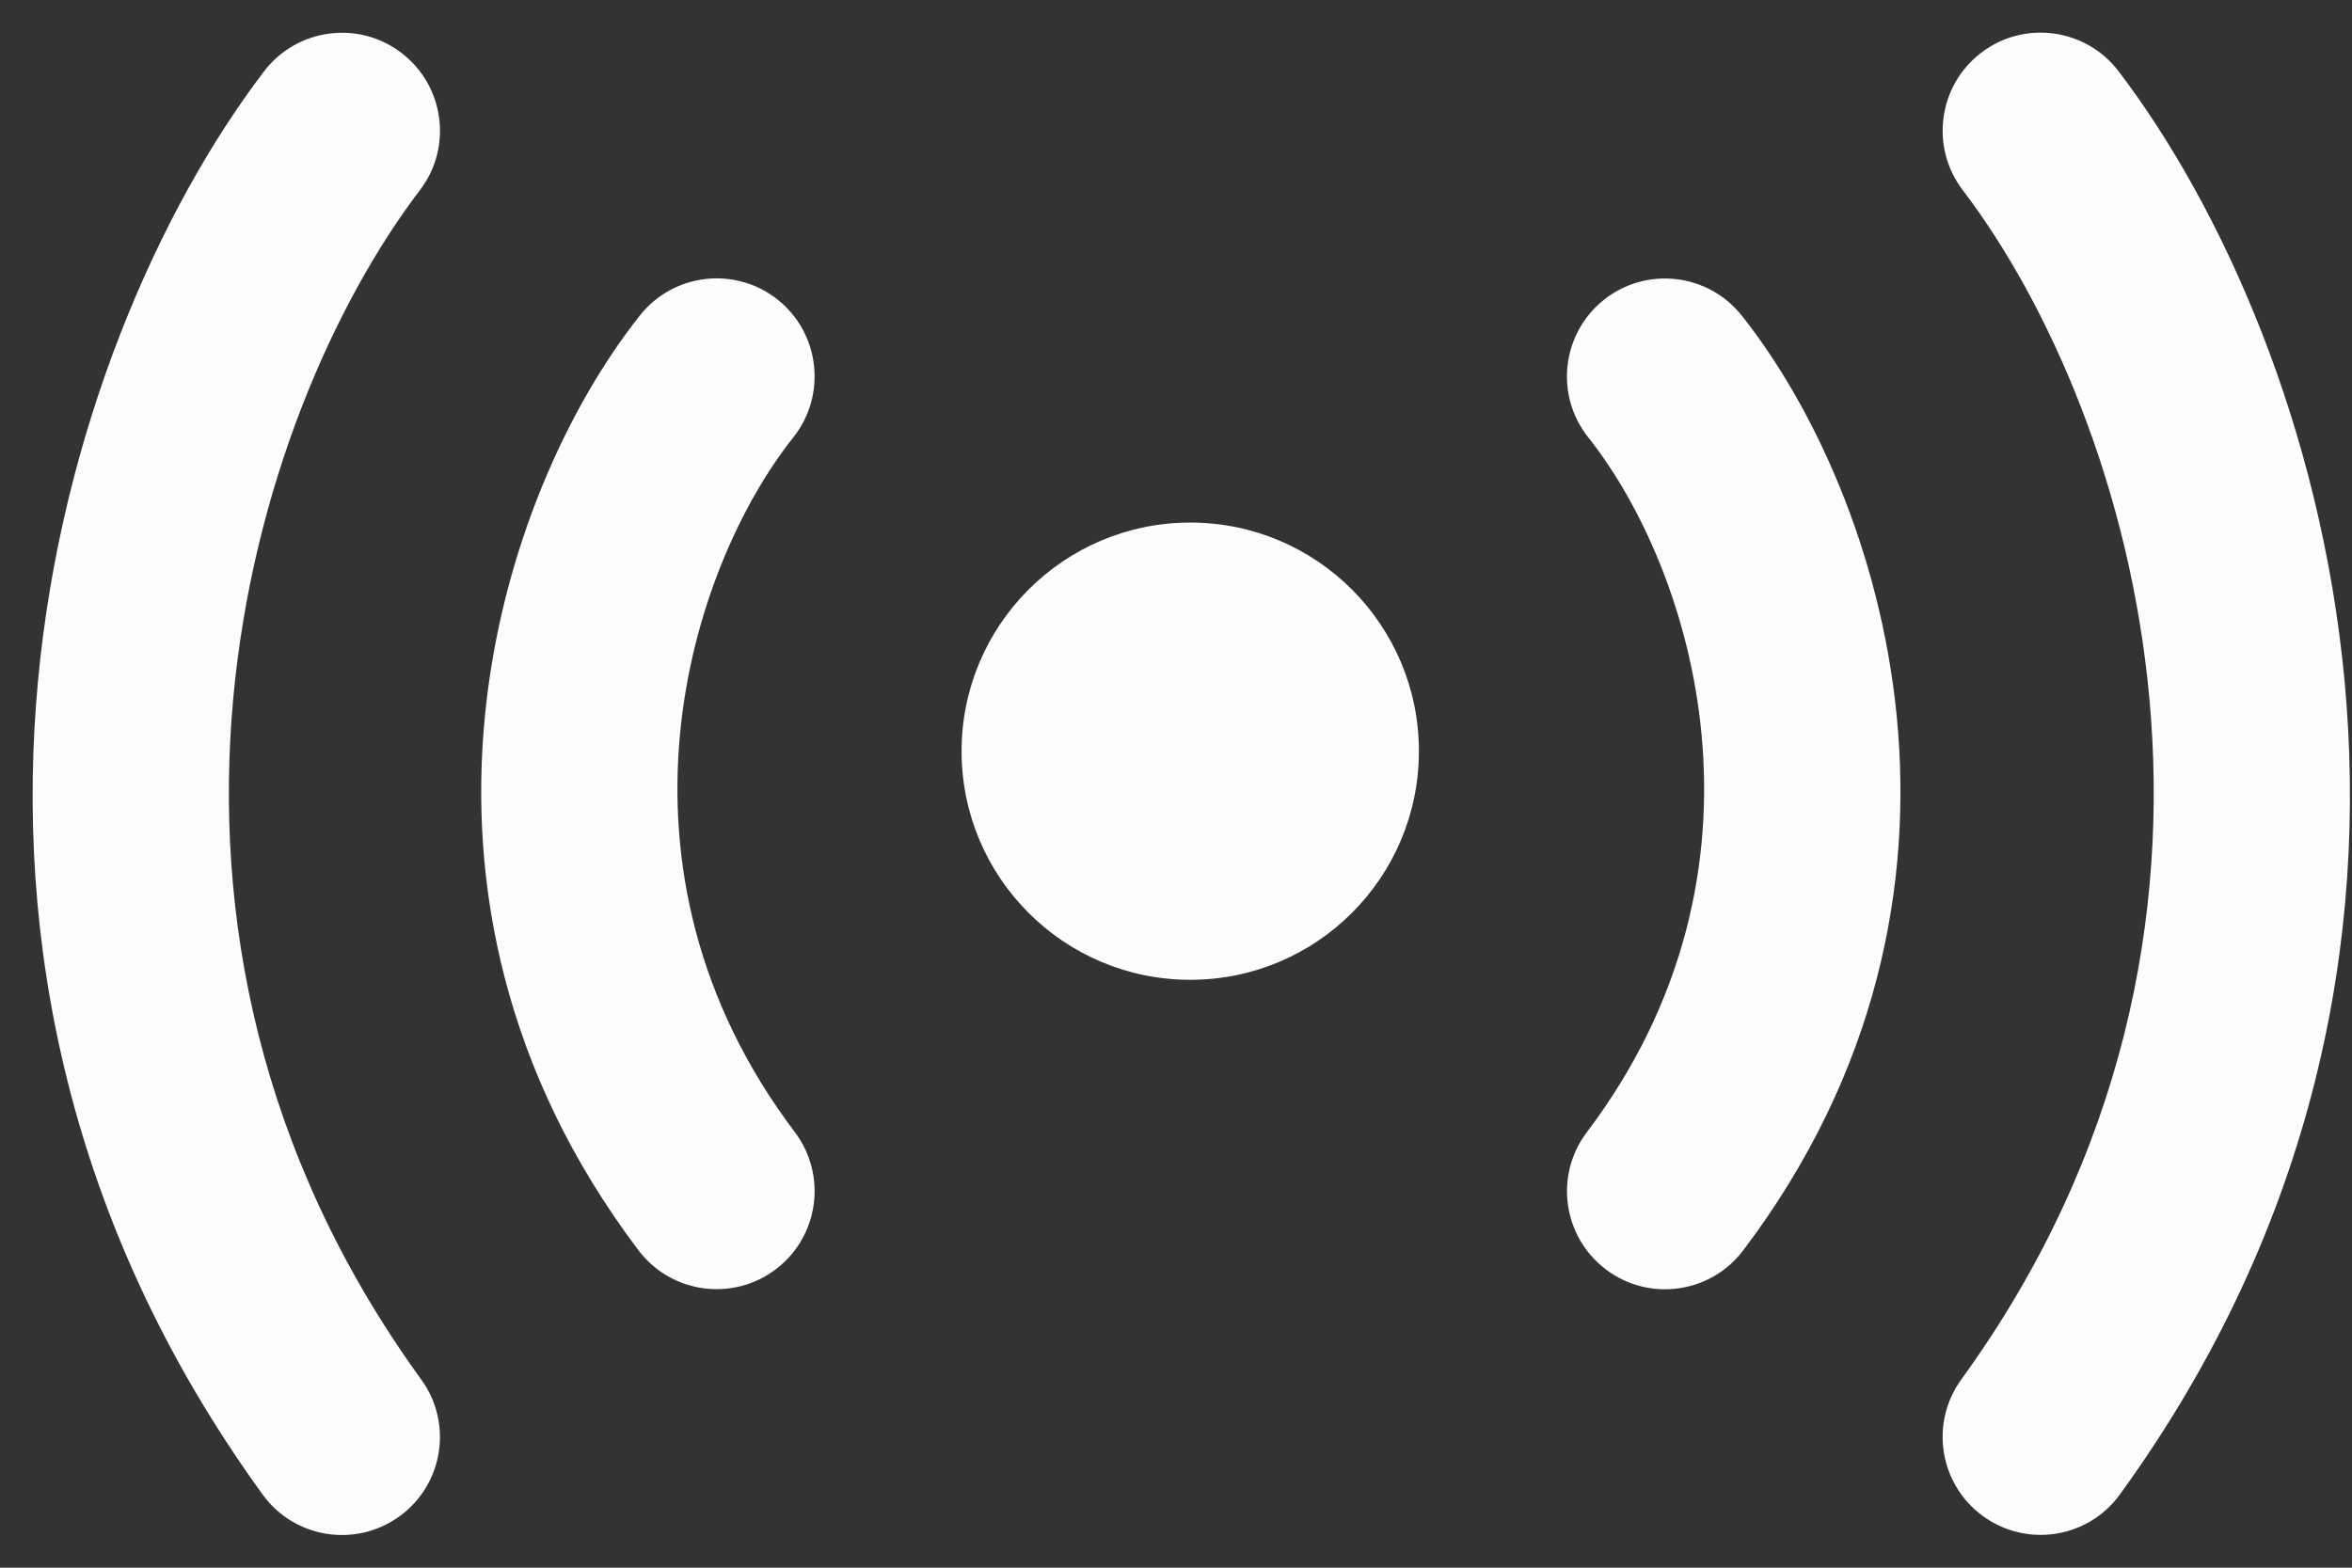 <?xml version="1.0" encoding="UTF-8"?> <svg xmlns="http://www.w3.org/2000/svg" width="18" height="12" viewBox="0 0 18 12" fill="none"><rect x="0" y="0" width="18" height="12" fill="#333333" stroke="none"/><path fill-rule="evenodd" clip-rule="evenodd" d="M12.276 2.294C12.6 2.037 13.072 2.091 13.33 2.416C14.416 3.784 15.403 6.843 13.341 9.571C13.091 9.902 12.62 9.967 12.29 9.717C11.96 9.467 11.894 8.997 12.144 8.667C13.673 6.643 12.954 4.355 12.155 3.348C11.897 3.024 11.951 2.552 12.276 2.294Z" fill="#FCFCFF"></path><path fill-rule="evenodd" clip-rule="evenodd" d="M15.163 0.403C15.492 0.152 15.963 0.216 16.214 0.546C17.801 2.63 19.236 7.286 16.224 11.439C15.981 11.775 15.512 11.849 15.177 11.606C14.841 11.363 14.767 10.894 15.01 10.559C17.523 7.094 16.334 3.179 15.02 1.454C14.77 1.125 14.833 0.654 15.163 0.403Z" fill="#FCFCFF"></path><path fill-rule="evenodd" clip-rule="evenodd" d="M3.071 0.404C2.742 0.153 2.271 0.217 2.02 0.547C0.433 2.631 -1.002 7.287 2.01 11.44C2.253 11.776 2.722 11.85 3.057 11.607C3.393 11.364 3.467 10.895 3.224 10.56C0.711 7.095 1.901 3.18 3.214 1.455C3.465 1.126 3.401 0.655 3.071 0.404Z" fill="#FCFCFF"></path><path fill-rule="evenodd" clip-rule="evenodd" d="M5.951 2.293C5.626 2.036 5.154 2.09 4.897 2.415C3.811 3.783 2.824 6.842 4.886 9.57C5.136 9.901 5.606 9.966 5.937 9.716C6.267 9.466 6.332 8.996 6.083 8.666C4.553 6.642 5.272 4.354 6.072 3.347C6.329 3.023 6.275 2.551 5.951 2.293Z" fill="#FCFCFF"></path><path d="M10.859 5.75C10.859 6.717 10.076 7.5 9.109 7.5C8.143 7.5 7.359 6.717 7.359 5.75C7.359 4.784 8.143 4 9.109 4C10.076 4 10.859 4.784 10.859 5.75Z" fill="#FCFCFF"></path></svg> 